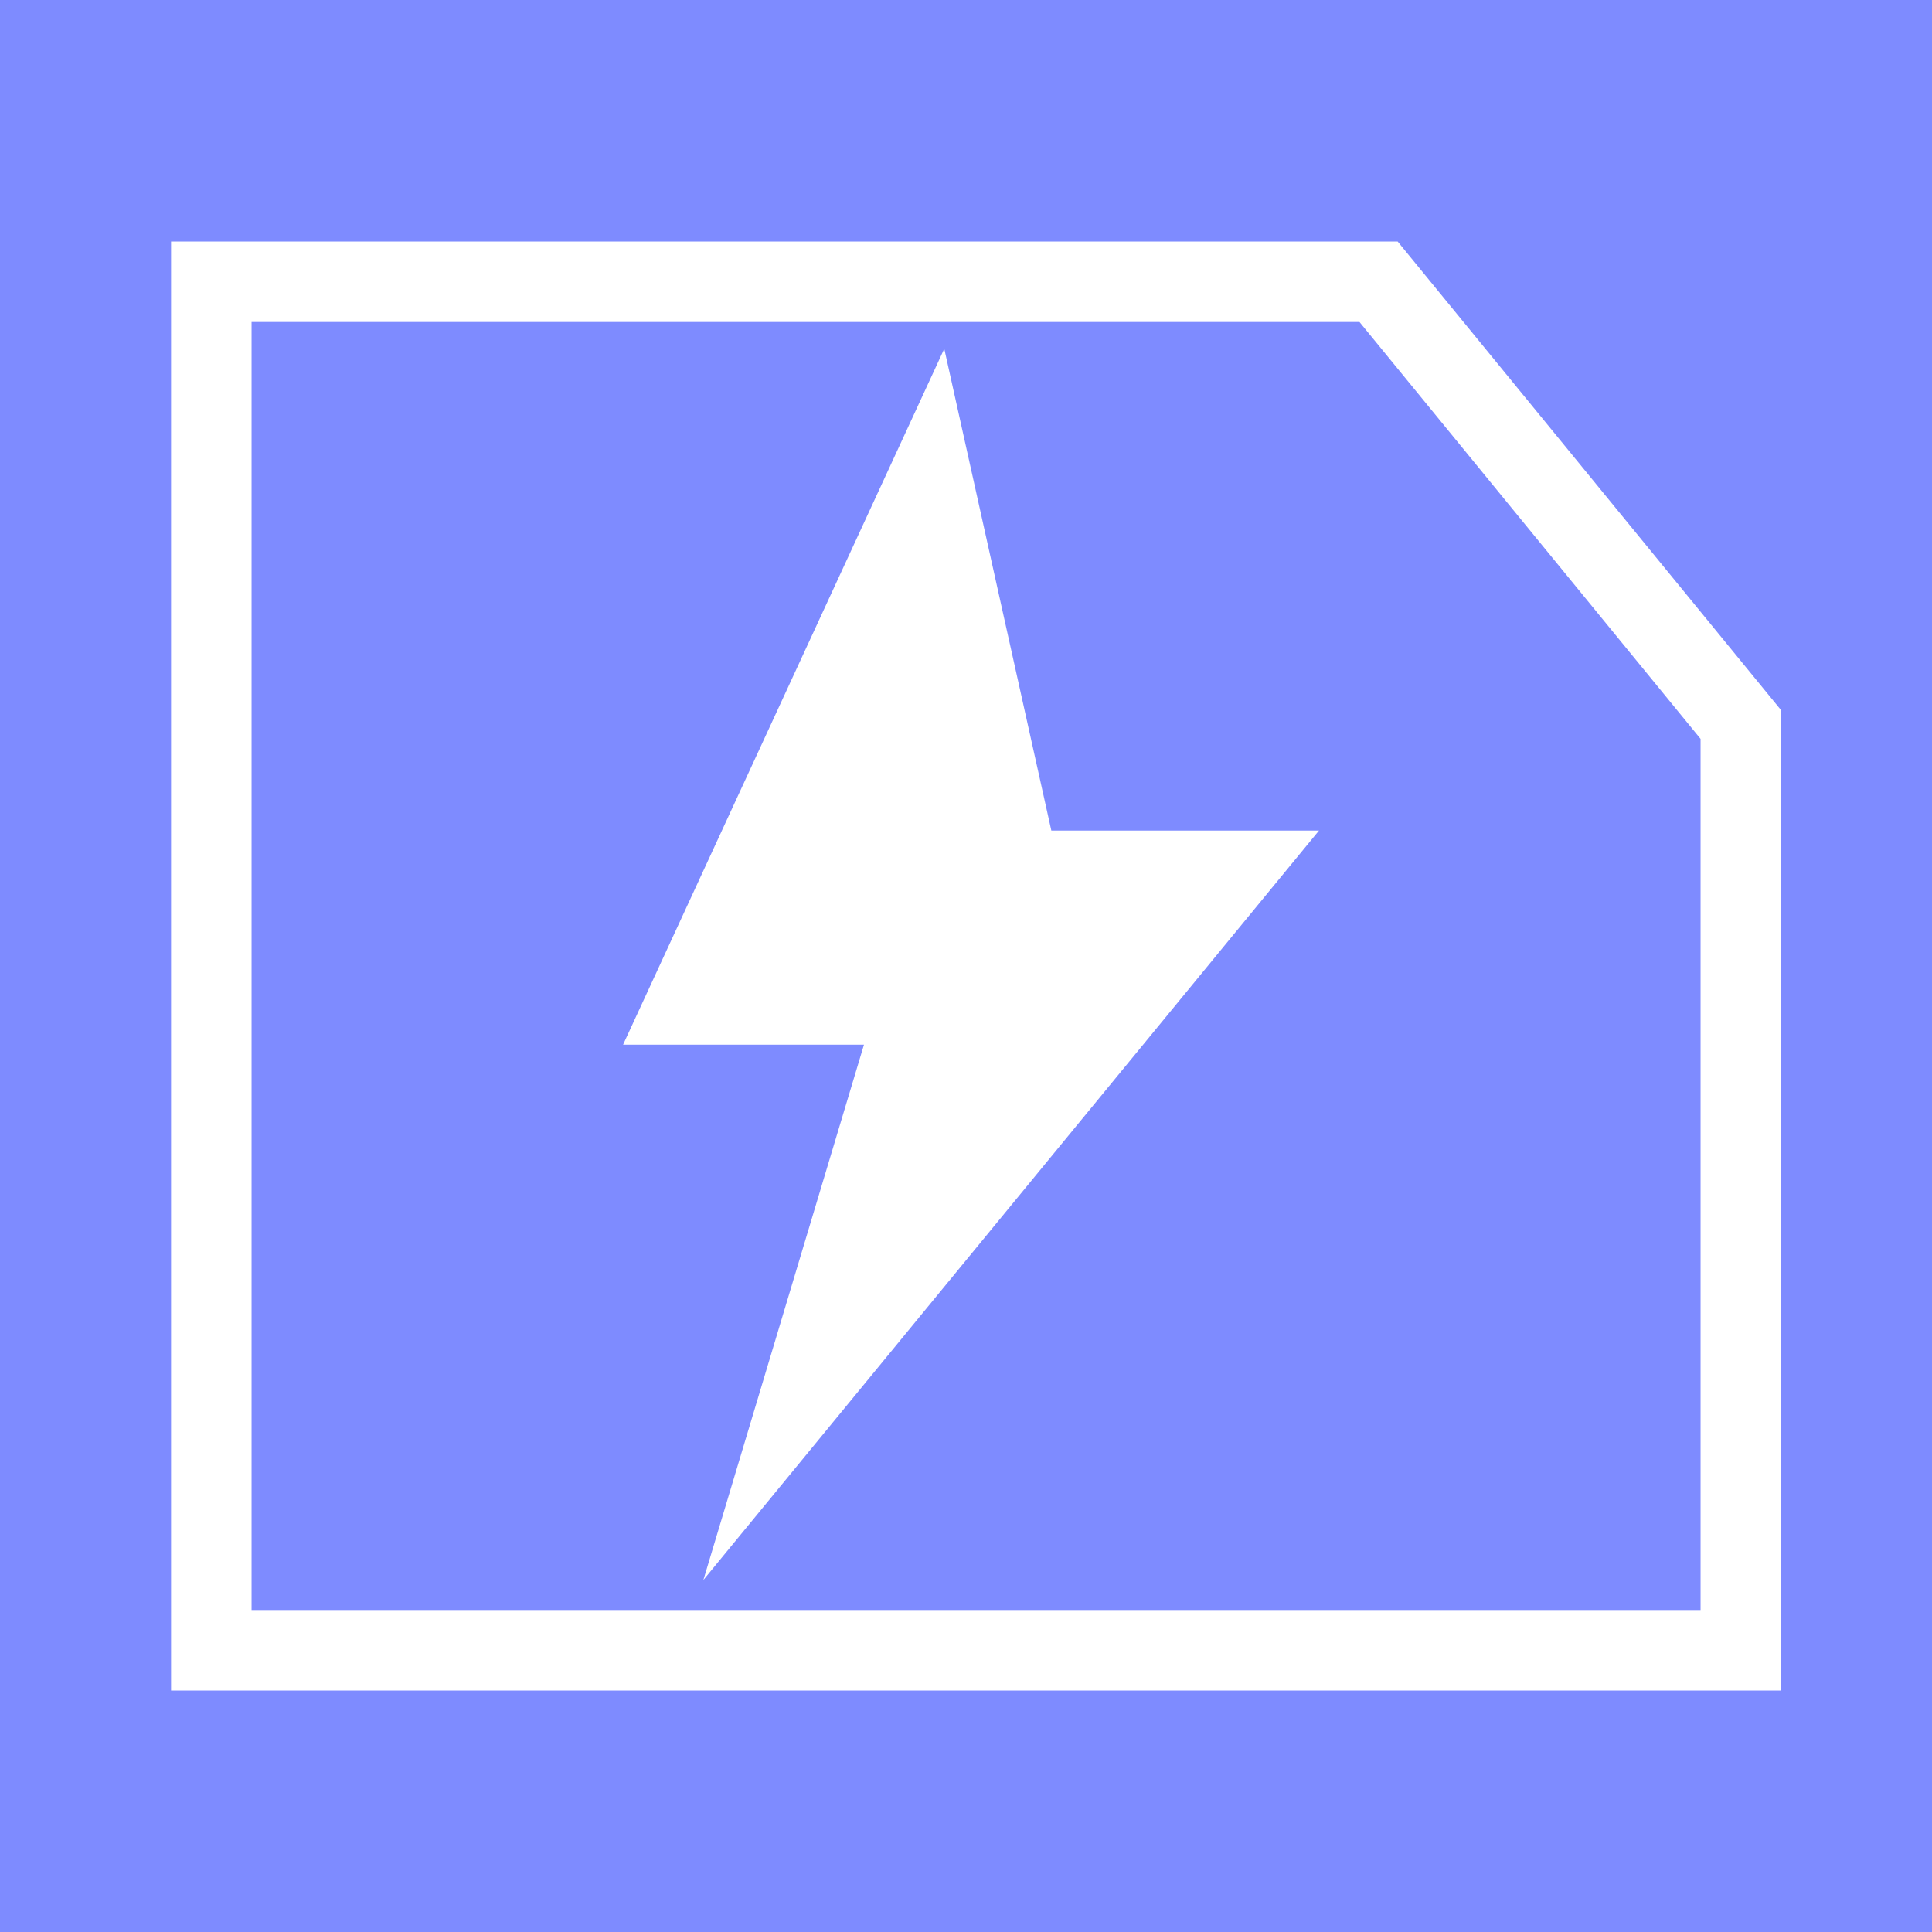 <svg xmlns="http://www.w3.org/2000/svg" version="1.1" xmlns:xlink="http://www.w3.org/1999/xlink" xmlns:svgjs="http://svgjs.dev/svgjs" width="48" height="48"><rect width="100%" height="100%" fill="#333333" stroke="none"/><svg xmlns="http://www.w3.org/2000/svg" viewBox="0 0 48 48"><path fill="#7e8bff" d="M0 0h48v48H0z"></path><path fill="#7e8bff" stroke="#fff" stroke-width="2" d="M5.25 7h29l9 11v23h-38Z"></path><path fill="#fff" d="m23.46 8.665-7.98 17.29h5.985l-3.99 13.3 15.295-18.62h-6.65z"></path></svg><style>@media (prefers-color-scheme: light) { :root { filter: none; } }
@media (prefers-color-scheme: dark) { :root { filter: none; } }
</style></svg>